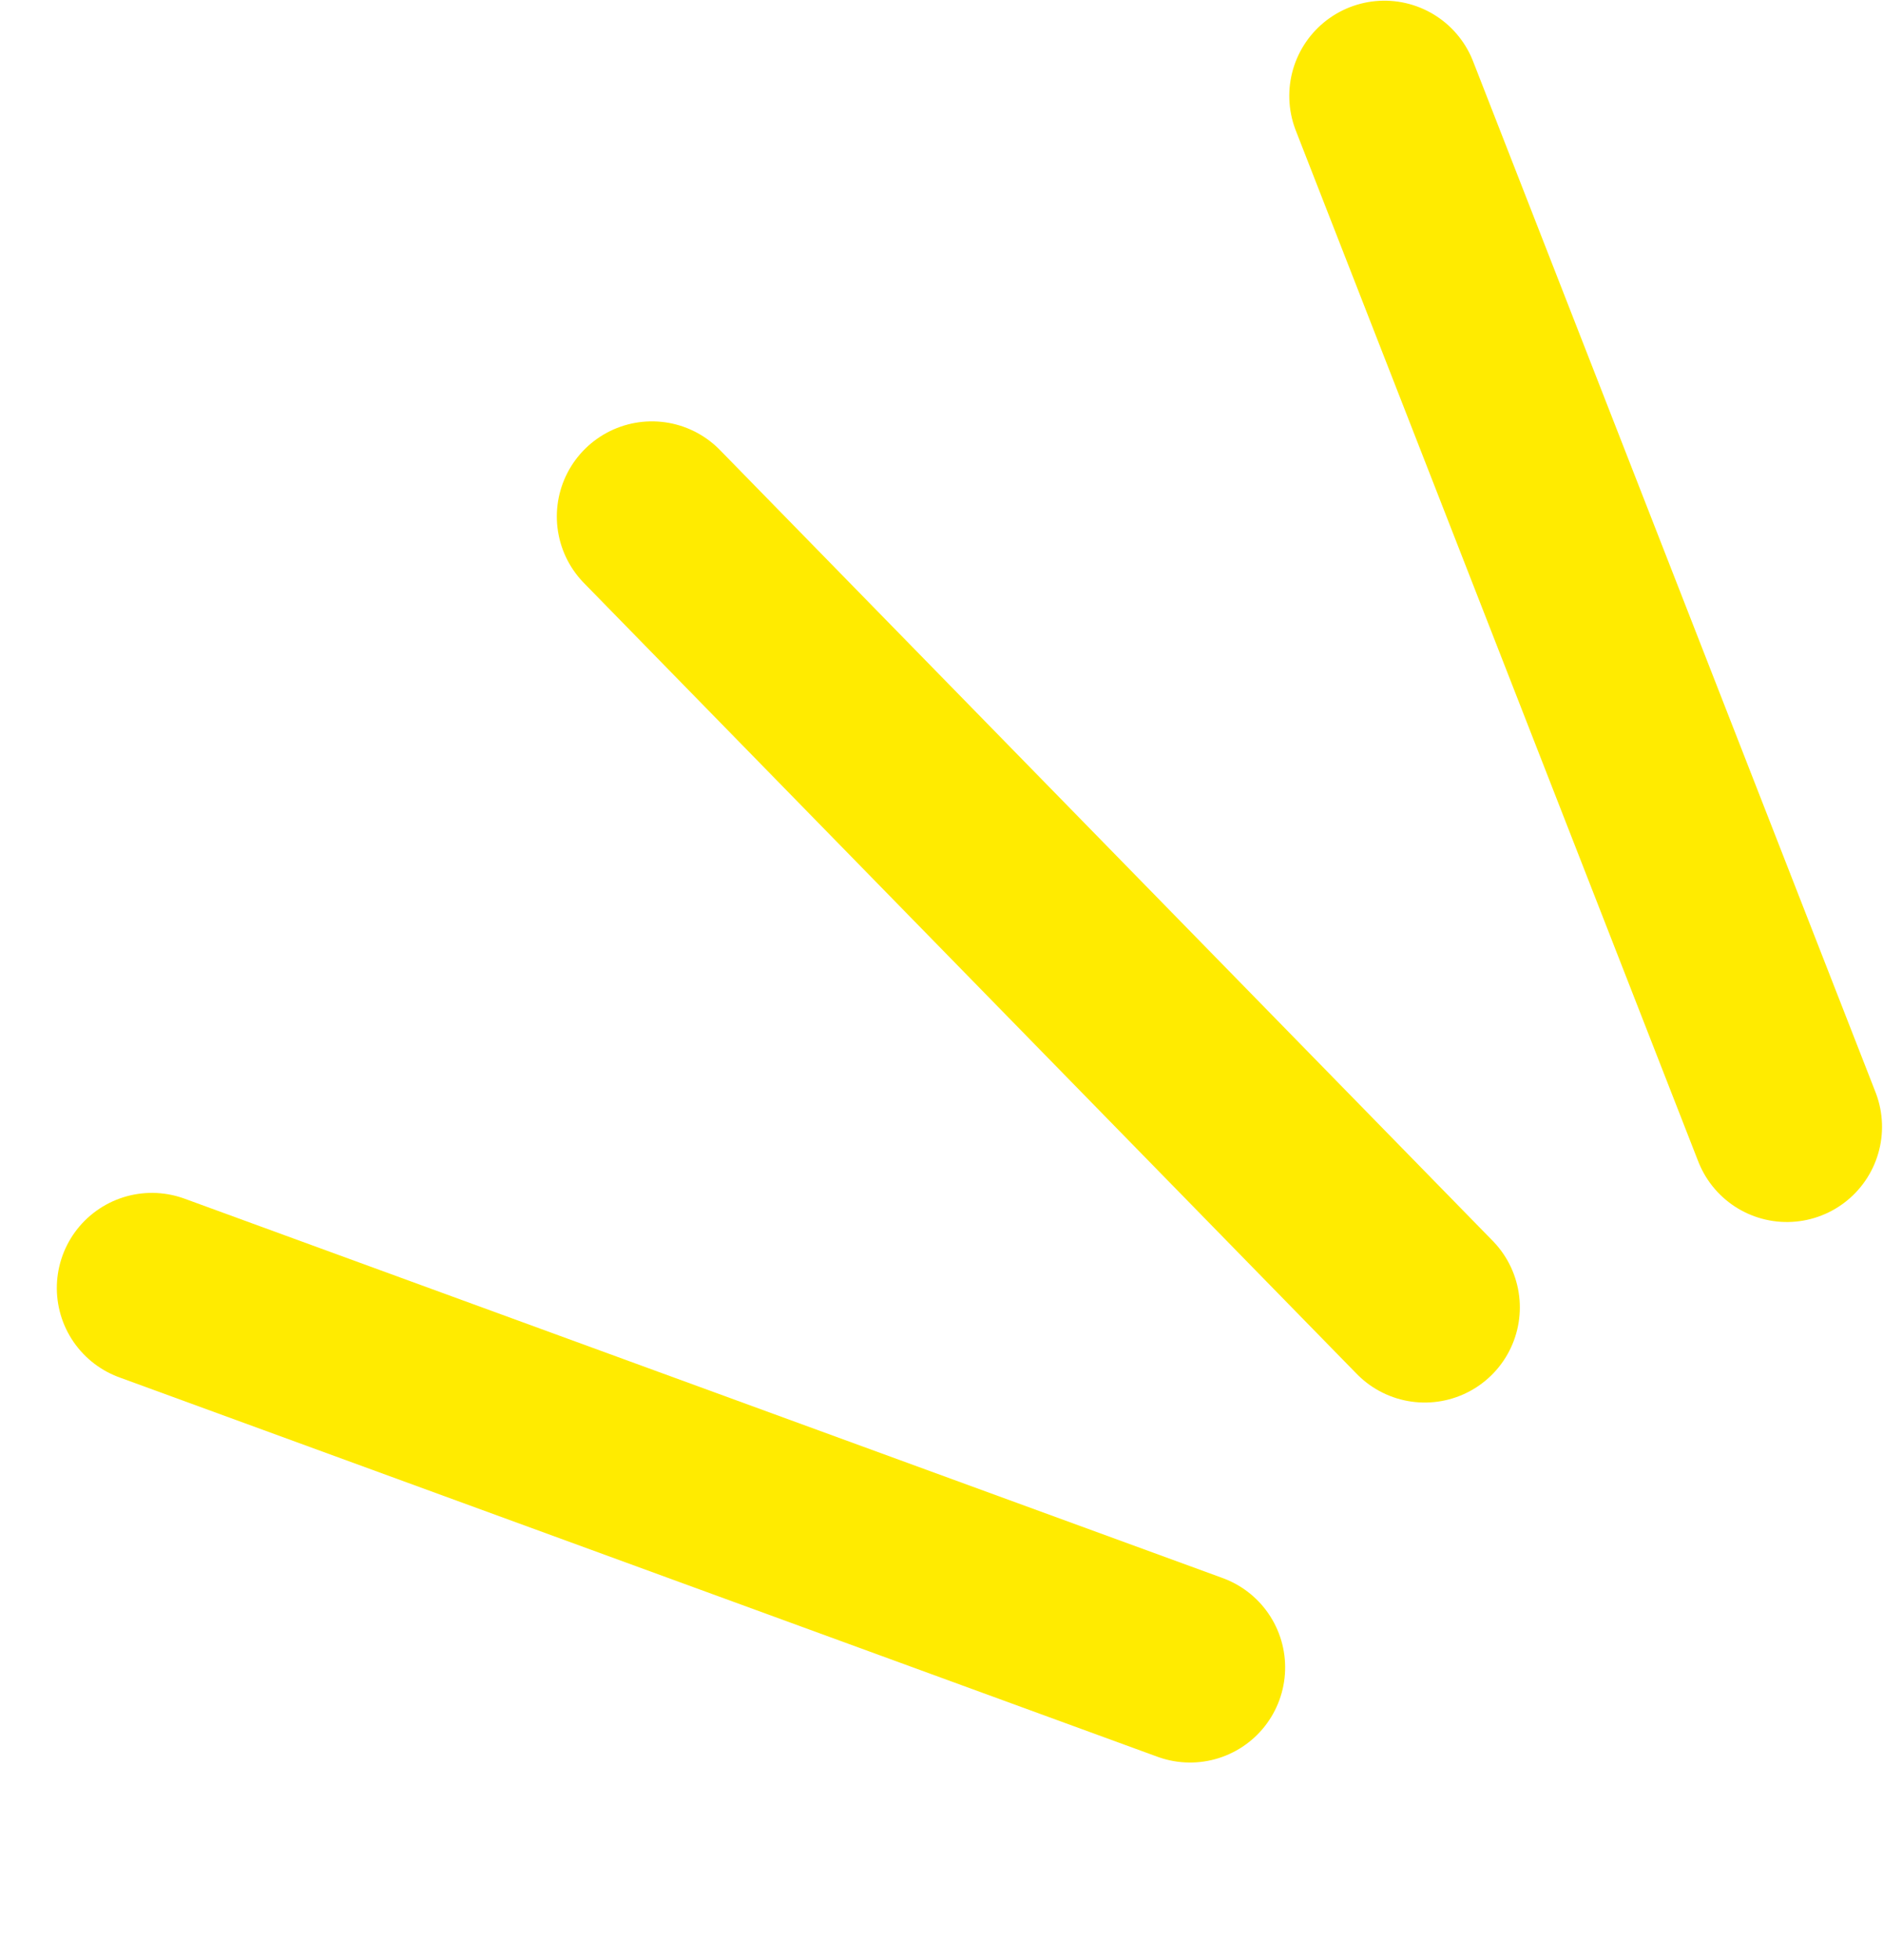 <?xml version="1.0" encoding="UTF-8"?> <svg xmlns="http://www.w3.org/2000/svg" width="99" height="103" viewBox="0 0 99 103" fill="none"><line x1="5" y1="-5" x2="63.129" y2="-5" transform="matrix(-0.364 -0.932 -0.932 0.364 91.106 65.695)" stroke="#FFEB00" stroke-width="10" stroke-linecap="round"></line><line x1="5" y1="-5" x2="63.129" y2="-5" transform="matrix(-0.699 -0.715 -0.715 0.699 74.827 75.775)" stroke="#FFEB00" stroke-width="10" stroke-linecap="round"></line><line x1="5" y1="-5" x2="63.129" y2="-5" transform="matrix(-0.939 -0.343 -0.343 0.939 65.549 94.034)" stroke="#FFEB00" stroke-width="10" stroke-linecap="round"></line></svg> 